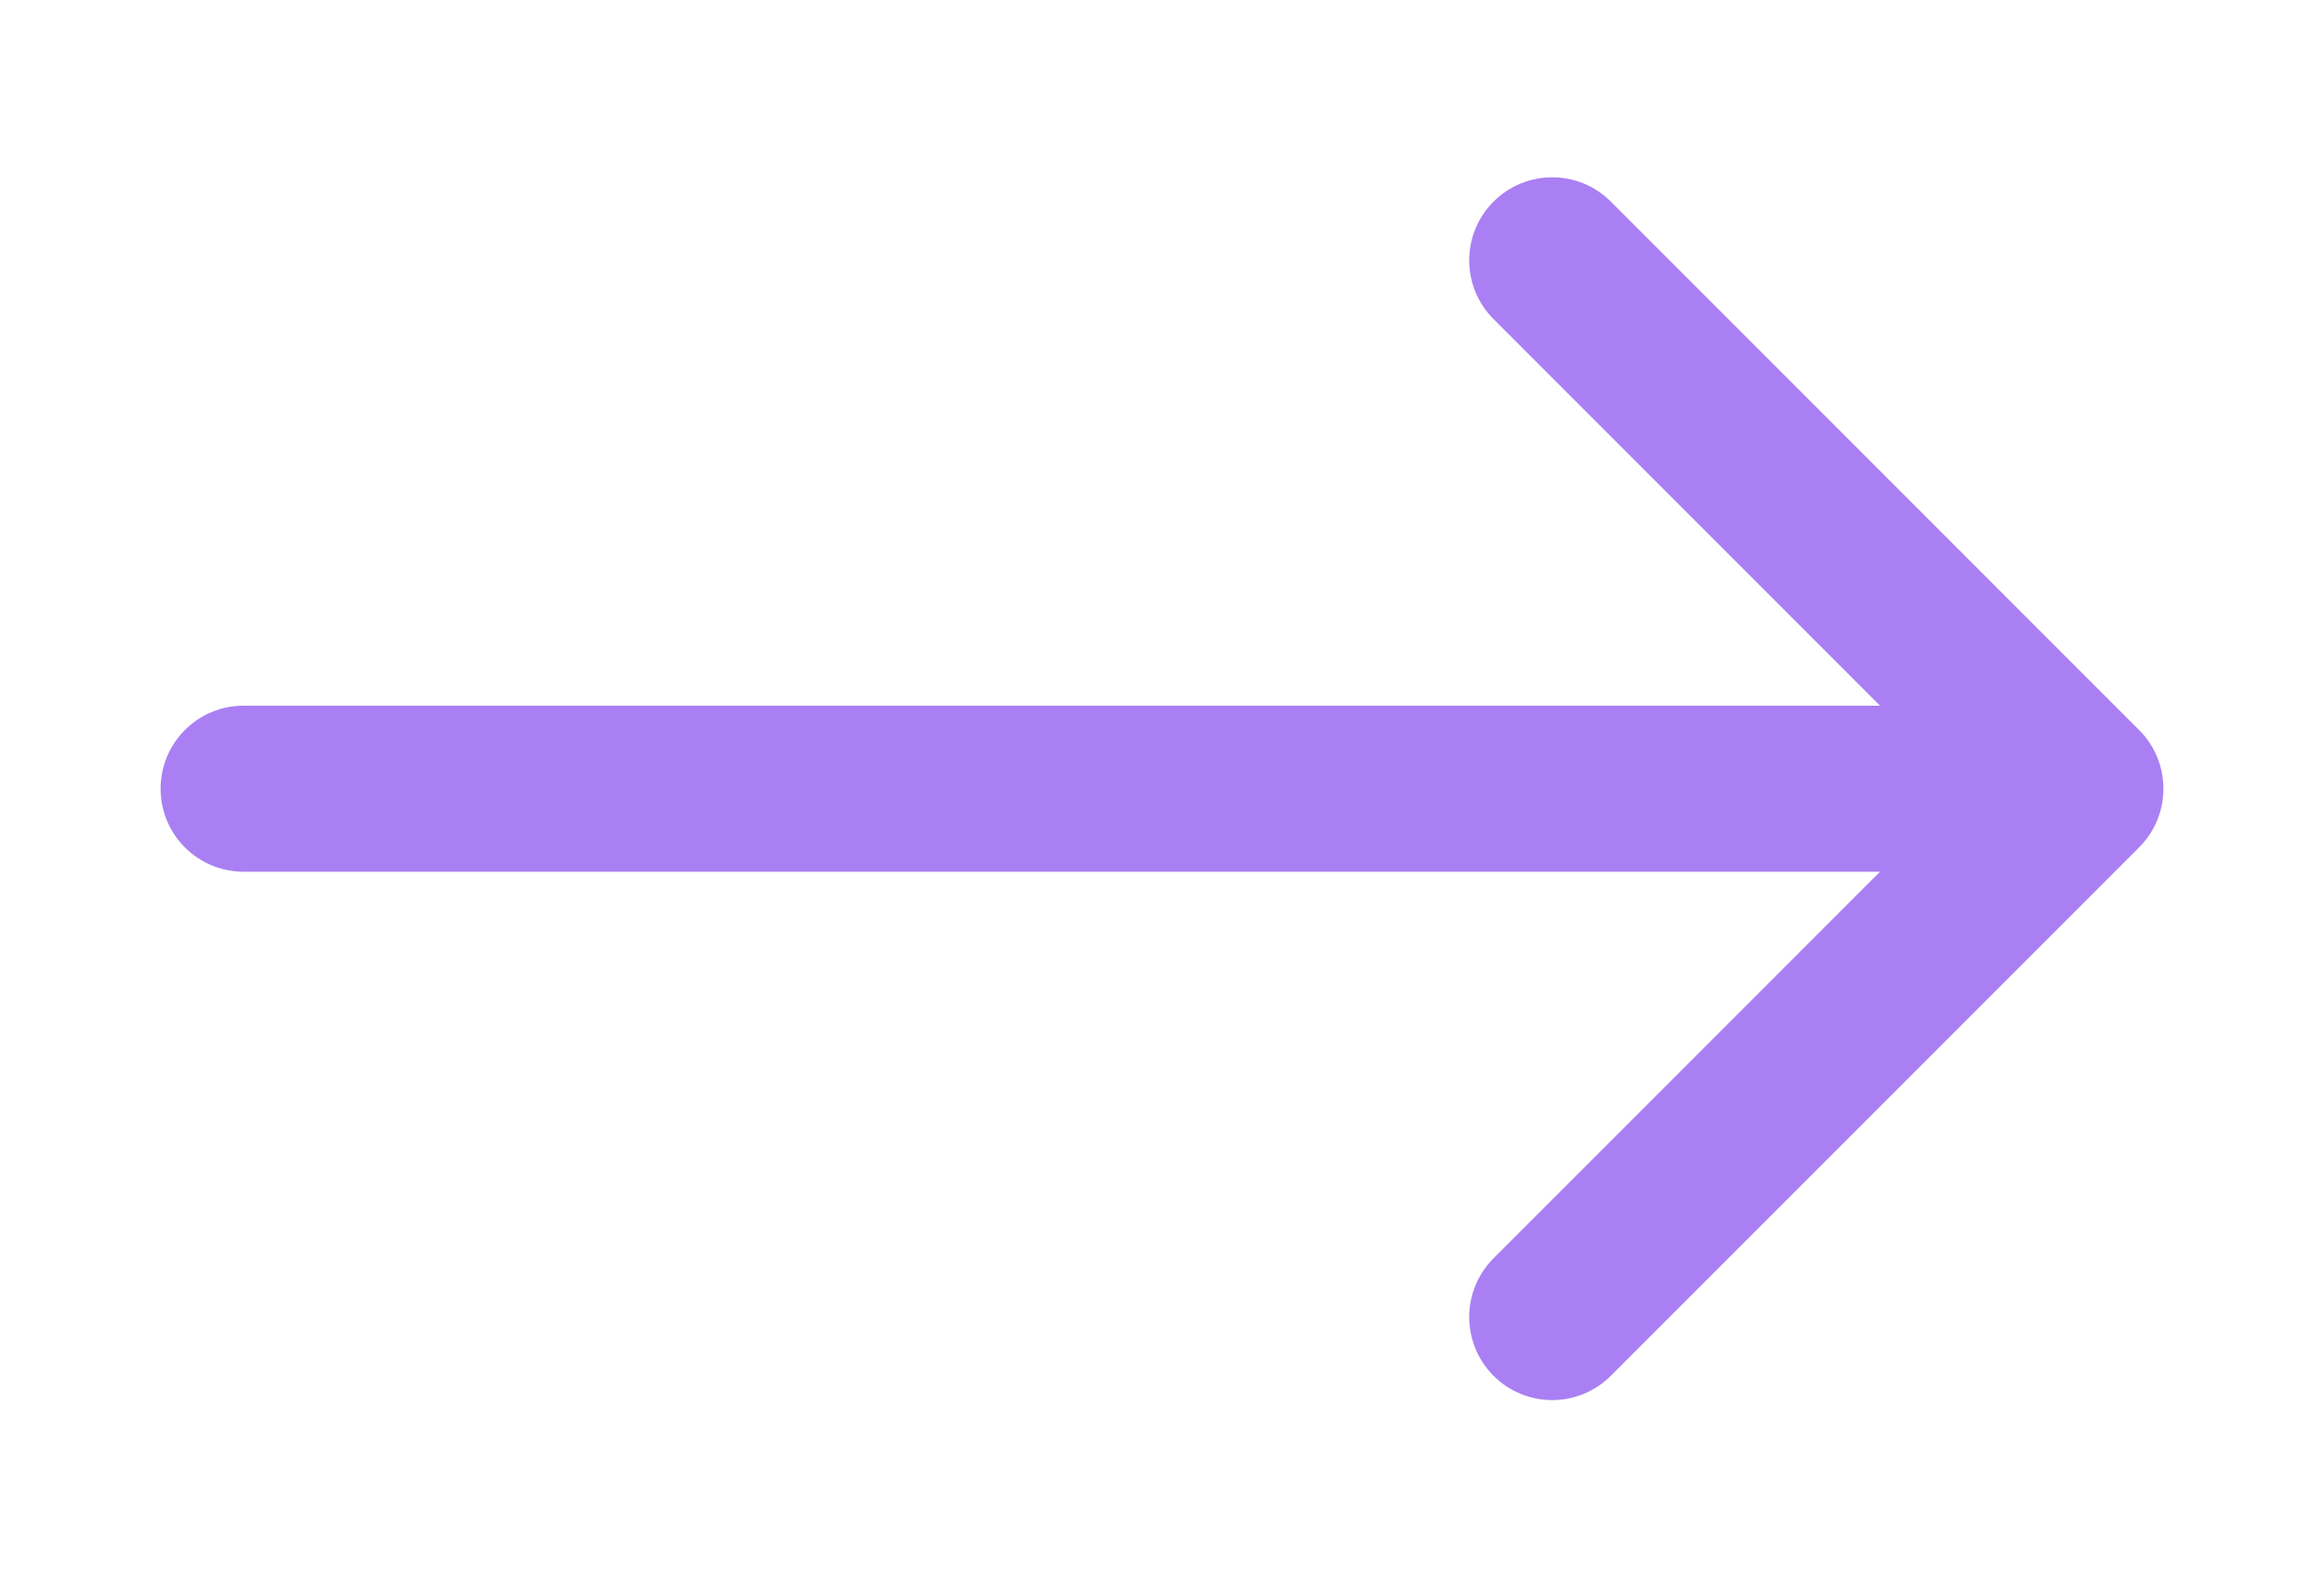 <?xml version="1.0" encoding="UTF-8"?> <svg xmlns="http://www.w3.org/2000/svg" width="28" height="19" viewBox="0 0 28 19" fill="none"> <path d="M2.935 8.5C2.382 8.5 1.935 8.948 1.935 9.5C1.935 10.052 2.382 10.5 2.935 10.5V8.5ZM25.772 10.207C26.163 9.817 26.163 9.183 25.772 8.793L19.408 2.429C19.018 2.038 18.385 2.038 17.994 2.429C17.604 2.819 17.604 3.453 17.994 3.843L23.651 9.5L17.994 15.157C17.604 15.547 17.604 16.18 17.994 16.571C18.385 16.962 19.018 16.962 19.408 16.571L25.772 10.207ZM2.935 10.5H25.065V8.5H2.935V10.5Z" fill="#AA7FF3"></path> </svg> 